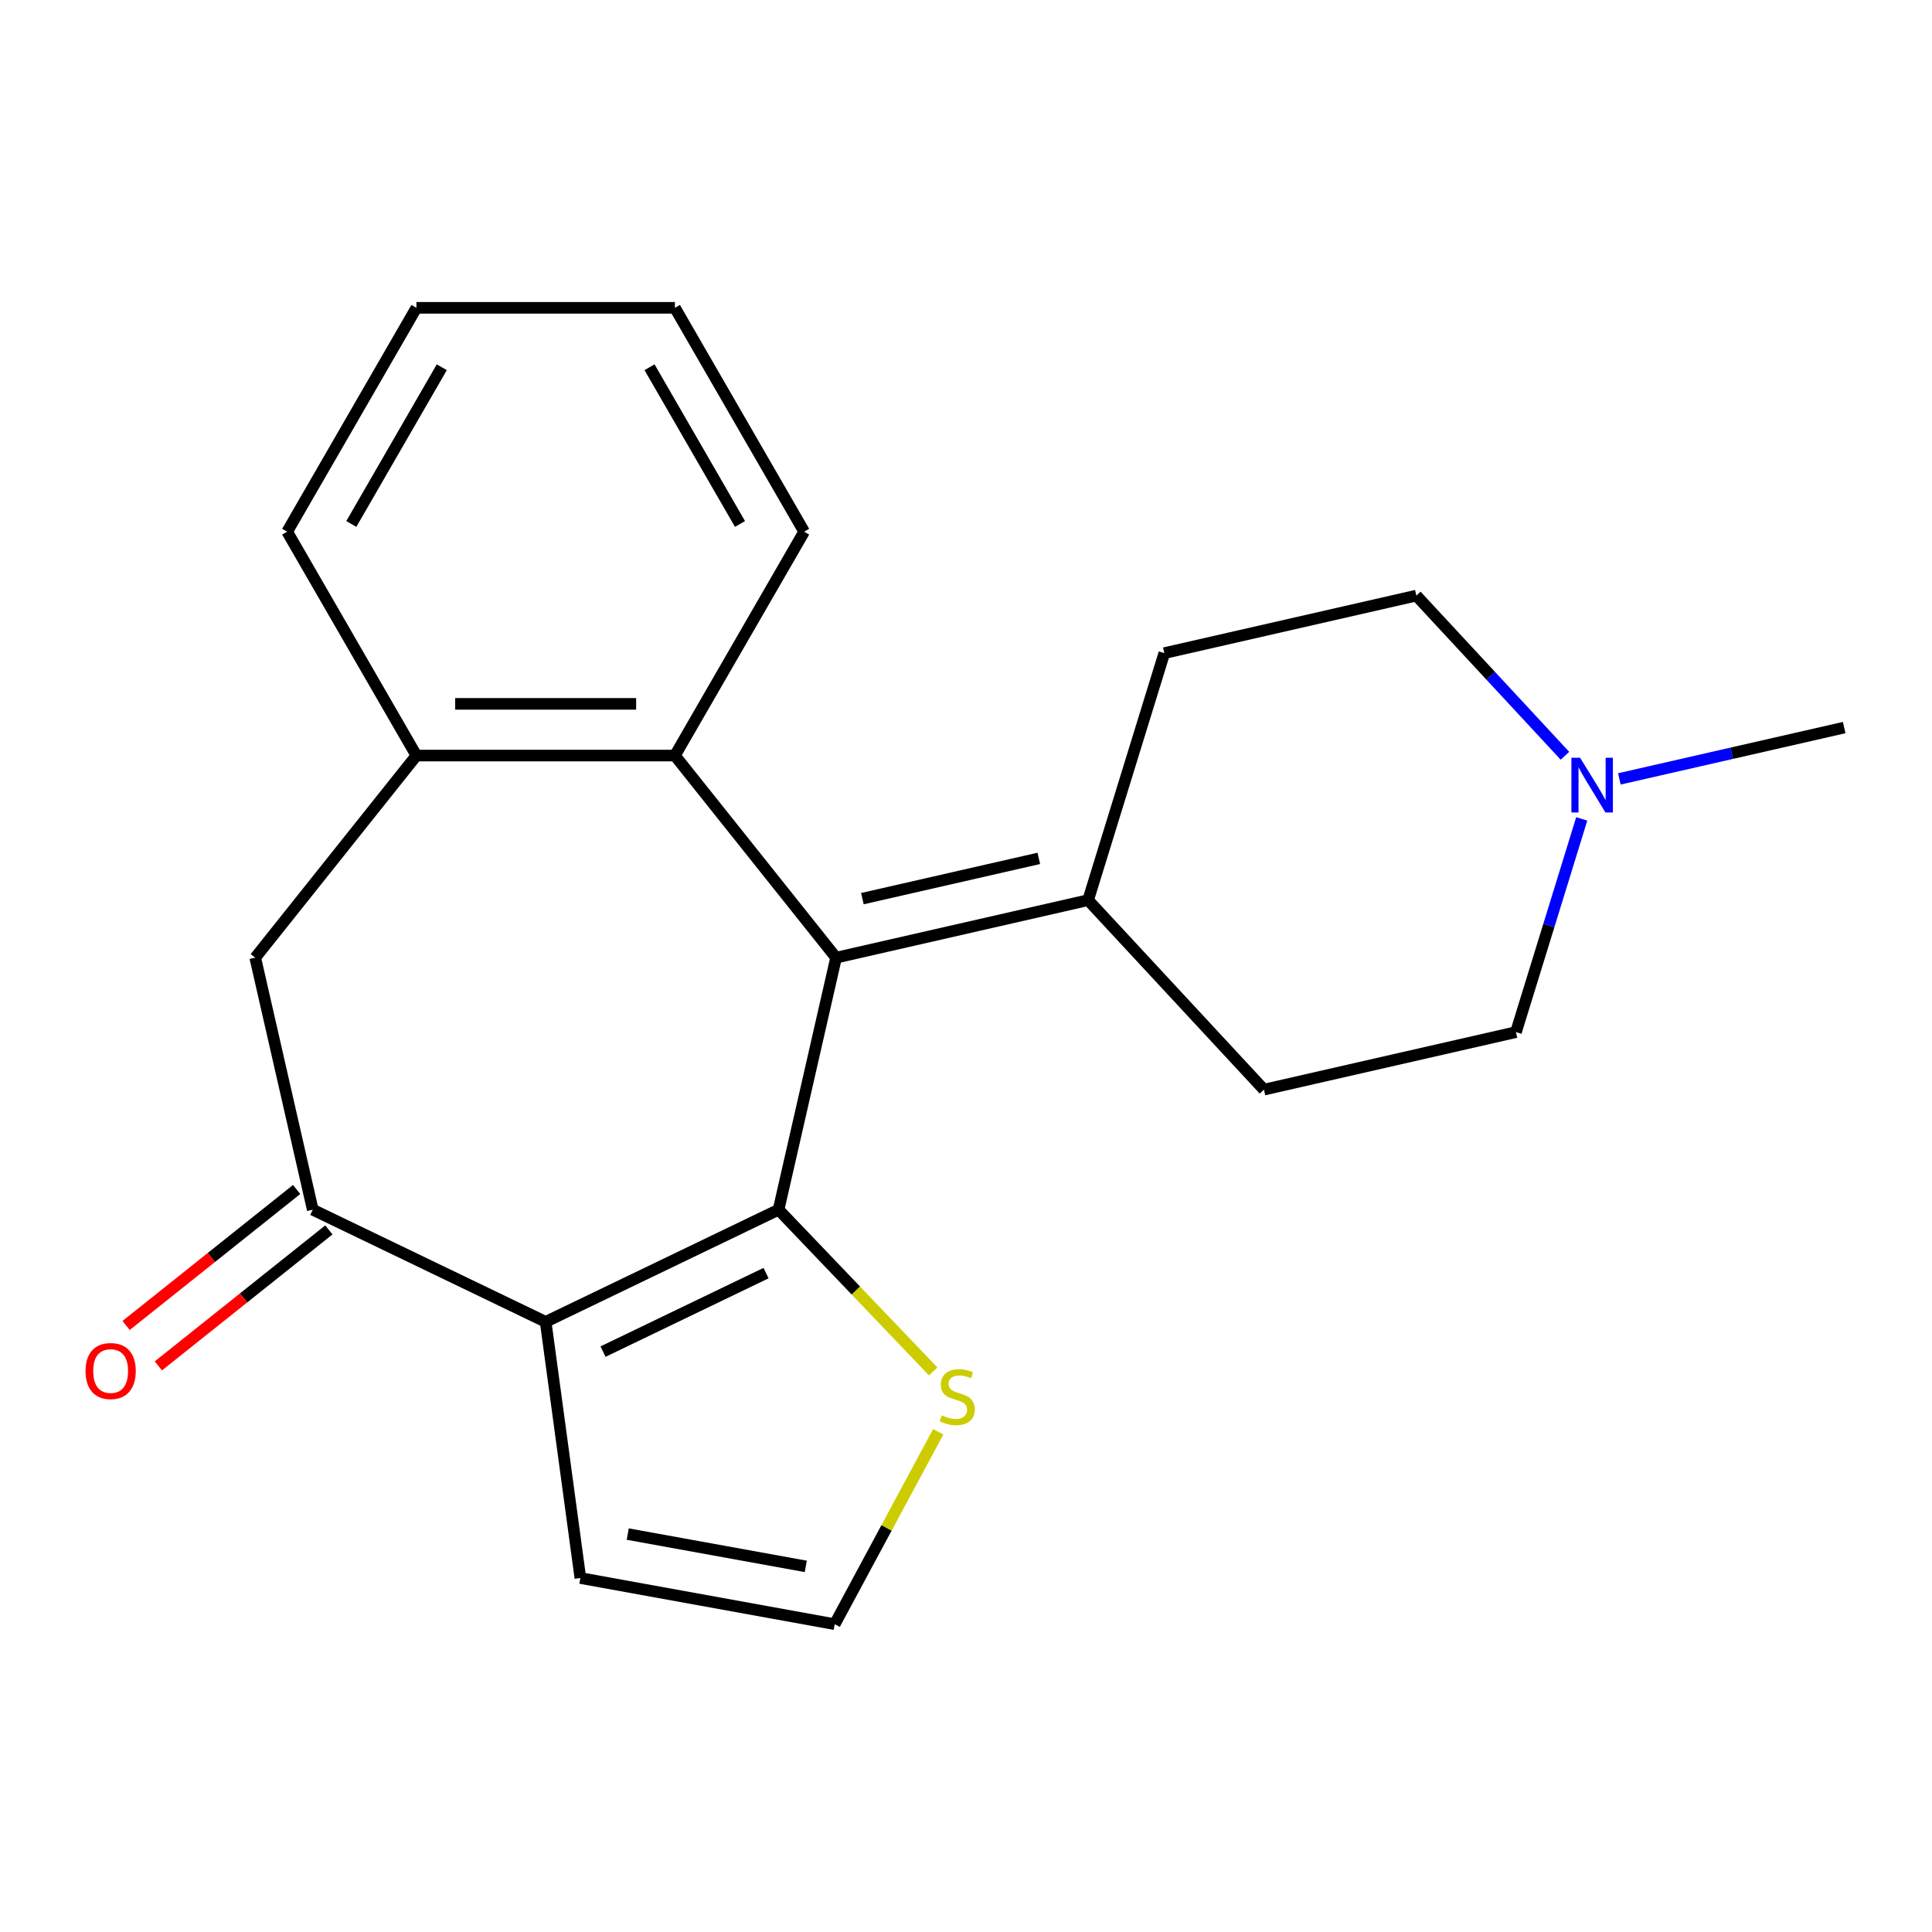<?xml version='1.0' encoding='iso-8859-1'?>
<svg version='1.1' baseProfile='full'
              xmlns='http://www.w3.org/2000/svg'
                      xmlns:rdkit='http://www.rdkit.org/xml'
                      xmlns:xlink='http://www.w3.org/1999/xlink'
                  xml:space='preserve'
width='1000px' height='1000px' viewBox='0 0 1000 1000'>
<!-- END OF HEADER -->
<rect style='opacity:1.0;fill:#FFFFFF;stroke:none' width='1000' height='1000' x='0' y='0'> </rect>
<path class='bond-0' d='M 402.984,626.136 L 282.432,684.191' style='fill:none;fill-rule:evenodd;stroke:#000000;stroke-width:6px;stroke-linecap:butt;stroke-linejoin:miter;stroke-opacity:1' />
<path class='bond-0' d='M 396.512,658.955 L 312.126,699.593' style='fill:none;fill-rule:evenodd;stroke:#000000;stroke-width:6px;stroke-linecap:butt;stroke-linejoin:miter;stroke-opacity:1' />
<path class='bond-1' d='M 402.984,626.136 L 432.757,495.689' style='fill:none;fill-rule:evenodd;stroke:#000000;stroke-width:6px;stroke-linecap:butt;stroke-linejoin:miter;stroke-opacity:1' />
<path class='bond-5' d='M 402.984,626.136 L 443.004,667.994' style='fill:none;fill-rule:evenodd;stroke:#000000;stroke-width:6px;stroke-linecap:butt;stroke-linejoin:miter;stroke-opacity:1' />
<path class='bond-5' d='M 443.004,667.994 L 483.024,709.852' style='fill:none;fill-rule:evenodd;stroke:#CCCC00;stroke-width:6px;stroke-linecap:butt;stroke-linejoin:miter;stroke-opacity:1' />
<path class='bond-2' d='M 282.432,684.191 L 161.881,626.136' style='fill:none;fill-rule:evenodd;stroke:#000000;stroke-width:6px;stroke-linecap:butt;stroke-linejoin:miter;stroke-opacity:1' />
<path class='bond-9' d='M 282.432,684.191 L 300.393,816.781' style='fill:none;fill-rule:evenodd;stroke:#000000;stroke-width:6px;stroke-linecap:butt;stroke-linejoin:miter;stroke-opacity:1' />
<path class='bond-3' d='M 432.757,495.689 L 349.333,391.079' style='fill:none;fill-rule:evenodd;stroke:#000000;stroke-width:6px;stroke-linecap:butt;stroke-linejoin:miter;stroke-opacity:1' />
<path class='bond-4' d='M 432.757,495.689 L 563.204,465.915' style='fill:none;fill-rule:evenodd;stroke:#000000;stroke-width:6px;stroke-linecap:butt;stroke-linejoin:miter;stroke-opacity:1' />
<path class='bond-4' d='M 446.37,465.134 L 537.683,444.292' style='fill:none;fill-rule:evenodd;stroke:#000000;stroke-width:6px;stroke-linecap:butt;stroke-linejoin:miter;stroke-opacity:1' />
<path class='bond-7' d='M 161.881,626.136 L 132.107,495.689' style='fill:none;fill-rule:evenodd;stroke:#000000;stroke-width:6px;stroke-linecap:butt;stroke-linejoin:miter;stroke-opacity:1' />
<path class='bond-11' d='M 153.539,615.675 L 109.406,650.87' style='fill:none;fill-rule:evenodd;stroke:#000000;stroke-width:6px;stroke-linecap:butt;stroke-linejoin:miter;stroke-opacity:1' />
<path class='bond-11' d='M 109.406,650.87 L 65.273,686.064' style='fill:none;fill-rule:evenodd;stroke:#FF0000;stroke-width:6px;stroke-linecap:butt;stroke-linejoin:miter;stroke-opacity:1' />
<path class='bond-11' d='M 170.224,636.597 L 126.091,671.792' style='fill:none;fill-rule:evenodd;stroke:#000000;stroke-width:6px;stroke-linecap:butt;stroke-linejoin:miter;stroke-opacity:1' />
<path class='bond-11' d='M 126.091,671.792 L 81.958,706.987' style='fill:none;fill-rule:evenodd;stroke:#FF0000;stroke-width:6px;stroke-linecap:butt;stroke-linejoin:miter;stroke-opacity:1' />
<path class='bond-6' d='M 349.333,391.079 L 215.531,391.079' style='fill:none;fill-rule:evenodd;stroke:#000000;stroke-width:6px;stroke-linecap:butt;stroke-linejoin:miter;stroke-opacity:1' />
<path class='bond-6' d='M 329.263,364.318 L 235.602,364.318' style='fill:none;fill-rule:evenodd;stroke:#000000;stroke-width:6px;stroke-linecap:butt;stroke-linejoin:miter;stroke-opacity:1' />
<path class='bond-16' d='M 349.333,391.079 L 416.234,275.203' style='fill:none;fill-rule:evenodd;stroke:#000000;stroke-width:6px;stroke-linecap:butt;stroke-linejoin:miter;stroke-opacity:1' />
<path class='bond-12' d='M 563.204,465.915 L 602.643,338.058' style='fill:none;fill-rule:evenodd;stroke:#000000;stroke-width:6px;stroke-linecap:butt;stroke-linejoin:miter;stroke-opacity:1' />
<path class='bond-13' d='M 563.204,465.915 L 654.213,563.999' style='fill:none;fill-rule:evenodd;stroke:#000000;stroke-width:6px;stroke-linecap:butt;stroke-linejoin:miter;stroke-opacity:1' />
<path class='bond-10' d='M 485.642,741.072 L 458.843,790.873' style='fill:none;fill-rule:evenodd;stroke:#CCCC00;stroke-width:6px;stroke-linecap:butt;stroke-linejoin:miter;stroke-opacity:1' />
<path class='bond-10' d='M 458.843,790.873 L 432.045,840.673' style='fill:none;fill-rule:evenodd;stroke:#000000;stroke-width:6px;stroke-linecap:butt;stroke-linejoin:miter;stroke-opacity:1' />
<path class='bond-18' d='M 215.531,391.079 L 148.631,275.203' style='fill:none;fill-rule:evenodd;stroke:#000000;stroke-width:6px;stroke-linecap:butt;stroke-linejoin:miter;stroke-opacity:1' />
<path class='bond-22' d='M 215.531,391.079 L 132.107,495.689' style='fill:none;fill-rule:evenodd;stroke:#000000;stroke-width:6px;stroke-linecap:butt;stroke-linejoin:miter;stroke-opacity:1' />
<path class='bond-8' d='M 818.699,423.873 L 801.679,479.049' style='fill:none;fill-rule:evenodd;stroke:#0000FF;stroke-width:6px;stroke-linecap:butt;stroke-linejoin:miter;stroke-opacity:1' />
<path class='bond-8' d='M 801.679,479.049 L 784.66,534.225' style='fill:none;fill-rule:evenodd;stroke:#000000;stroke-width:6px;stroke-linecap:butt;stroke-linejoin:miter;stroke-opacity:1' />
<path class='bond-17' d='M 838.183,403.153 L 896.364,389.874' style='fill:none;fill-rule:evenodd;stroke:#0000FF;stroke-width:6px;stroke-linecap:butt;stroke-linejoin:miter;stroke-opacity:1' />
<path class='bond-17' d='M 896.364,389.874 L 954.545,376.594' style='fill:none;fill-rule:evenodd;stroke:#000000;stroke-width:6px;stroke-linecap:butt;stroke-linejoin:miter;stroke-opacity:1' />
<path class='bond-23' d='M 810.013,391.188 L 771.552,349.736' style='fill:none;fill-rule:evenodd;stroke:#0000FF;stroke-width:6px;stroke-linecap:butt;stroke-linejoin:miter;stroke-opacity:1' />
<path class='bond-23' d='M 771.552,349.736 L 733.09,308.284' style='fill:none;fill-rule:evenodd;stroke:#000000;stroke-width:6px;stroke-linecap:butt;stroke-linejoin:miter;stroke-opacity:1' />
<path class='bond-21' d='M 300.393,816.781 L 432.045,840.673' style='fill:none;fill-rule:evenodd;stroke:#000000;stroke-width:6px;stroke-linecap:butt;stroke-linejoin:miter;stroke-opacity:1' />
<path class='bond-21' d='M 324.919,794.035 L 417.075,810.759' style='fill:none;fill-rule:evenodd;stroke:#000000;stroke-width:6px;stroke-linecap:butt;stroke-linejoin:miter;stroke-opacity:1' />
<path class='bond-14' d='M 602.643,338.058 L 733.09,308.284' style='fill:none;fill-rule:evenodd;stroke:#000000;stroke-width:6px;stroke-linecap:butt;stroke-linejoin:miter;stroke-opacity:1' />
<path class='bond-15' d='M 654.213,563.999 L 784.66,534.225' style='fill:none;fill-rule:evenodd;stroke:#000000;stroke-width:6px;stroke-linecap:butt;stroke-linejoin:miter;stroke-opacity:1' />
<path class='bond-19' d='M 416.234,275.203 L 349.333,159.327' style='fill:none;fill-rule:evenodd;stroke:#000000;stroke-width:6px;stroke-linecap:butt;stroke-linejoin:miter;stroke-opacity:1' />
<path class='bond-19' d='M 383.024,271.202 L 336.193,190.089' style='fill:none;fill-rule:evenodd;stroke:#000000;stroke-width:6px;stroke-linecap:butt;stroke-linejoin:miter;stroke-opacity:1' />
<path class='bond-24' d='M 148.631,275.203 L 215.531,159.327' style='fill:none;fill-rule:evenodd;stroke:#000000;stroke-width:6px;stroke-linecap:butt;stroke-linejoin:miter;stroke-opacity:1' />
<path class='bond-24' d='M 181.841,271.202 L 228.672,190.089' style='fill:none;fill-rule:evenodd;stroke:#000000;stroke-width:6px;stroke-linecap:butt;stroke-linejoin:miter;stroke-opacity:1' />
<path class='bond-20' d='M 349.333,159.327 L 215.531,159.327' style='fill:none;fill-rule:evenodd;stroke:#000000;stroke-width:6px;stroke-linecap:butt;stroke-linejoin:miter;stroke-opacity:1' />
<path  class='atom-6' d='M 487.449 732.567
Q 487.769 732.687, 489.089 733.247
Q 490.409 733.807, 491.849 734.167
Q 493.329 734.487, 494.769 734.487
Q 497.449 734.487, 499.009 733.207
Q 500.569 731.887, 500.569 729.607
Q 500.569 728.047, 499.769 727.087
Q 499.009 726.127, 497.809 725.607
Q 496.609 725.087, 494.609 724.487
Q 492.089 723.727, 490.569 723.007
Q 489.089 722.287, 488.009 720.767
Q 486.969 719.247, 486.969 716.687
Q 486.969 713.127, 489.369 710.927
Q 491.809 708.727, 496.609 708.727
Q 499.889 708.727, 503.609 710.287
L 502.689 713.367
Q 499.289 711.967, 496.729 711.967
Q 493.969 711.967, 492.449 713.127
Q 490.929 714.247, 490.969 716.207
Q 490.969 717.727, 491.729 718.647
Q 492.529 719.567, 493.649 720.087
Q 494.809 720.607, 496.729 721.207
Q 499.289 722.007, 500.809 722.807
Q 502.329 723.607, 503.409 725.247
Q 504.529 726.847, 504.529 729.607
Q 504.529 733.527, 501.889 735.647
Q 499.289 737.727, 494.929 737.727
Q 492.409 737.727, 490.489 737.167
Q 488.609 736.647, 486.369 735.727
L 487.449 732.567
' fill='#CCCC00'/>
<path  class='atom-9' d='M 817.838 392.208
L 827.118 407.208
Q 828.038 408.688, 829.518 411.368
Q 830.998 414.048, 831.078 414.208
L 831.078 392.208
L 834.838 392.208
L 834.838 420.528
L 830.958 420.528
L 820.998 404.128
Q 819.838 402.208, 818.598 400.008
Q 817.398 397.808, 817.038 397.128
L 817.038 420.528
L 813.358 420.528
L 813.358 392.208
L 817.838 392.208
' fill='#0000FF'/>
<path  class='atom-12' d='M 44.271 709.64
Q 44.271 702.84, 47.631 699.04
Q 50.991 695.24, 57.271 695.24
Q 63.551 695.24, 66.911 699.04
Q 70.271 702.84, 70.271 709.64
Q 70.271 716.52, 66.871 720.44
Q 63.471 724.32, 57.271 724.32
Q 51.031 724.32, 47.631 720.44
Q 44.271 716.56, 44.271 709.64
M 57.271 721.12
Q 61.591 721.12, 63.911 718.24
Q 66.271 715.32, 66.271 709.64
Q 66.271 704.08, 63.911 701.28
Q 61.591 698.44, 57.271 698.44
Q 52.951 698.44, 50.591 701.24
Q 48.271 704.04, 48.271 709.64
Q 48.271 715.36, 50.591 718.24
Q 52.951 721.12, 57.271 721.12
' fill='#FF0000'/>
</svg>
